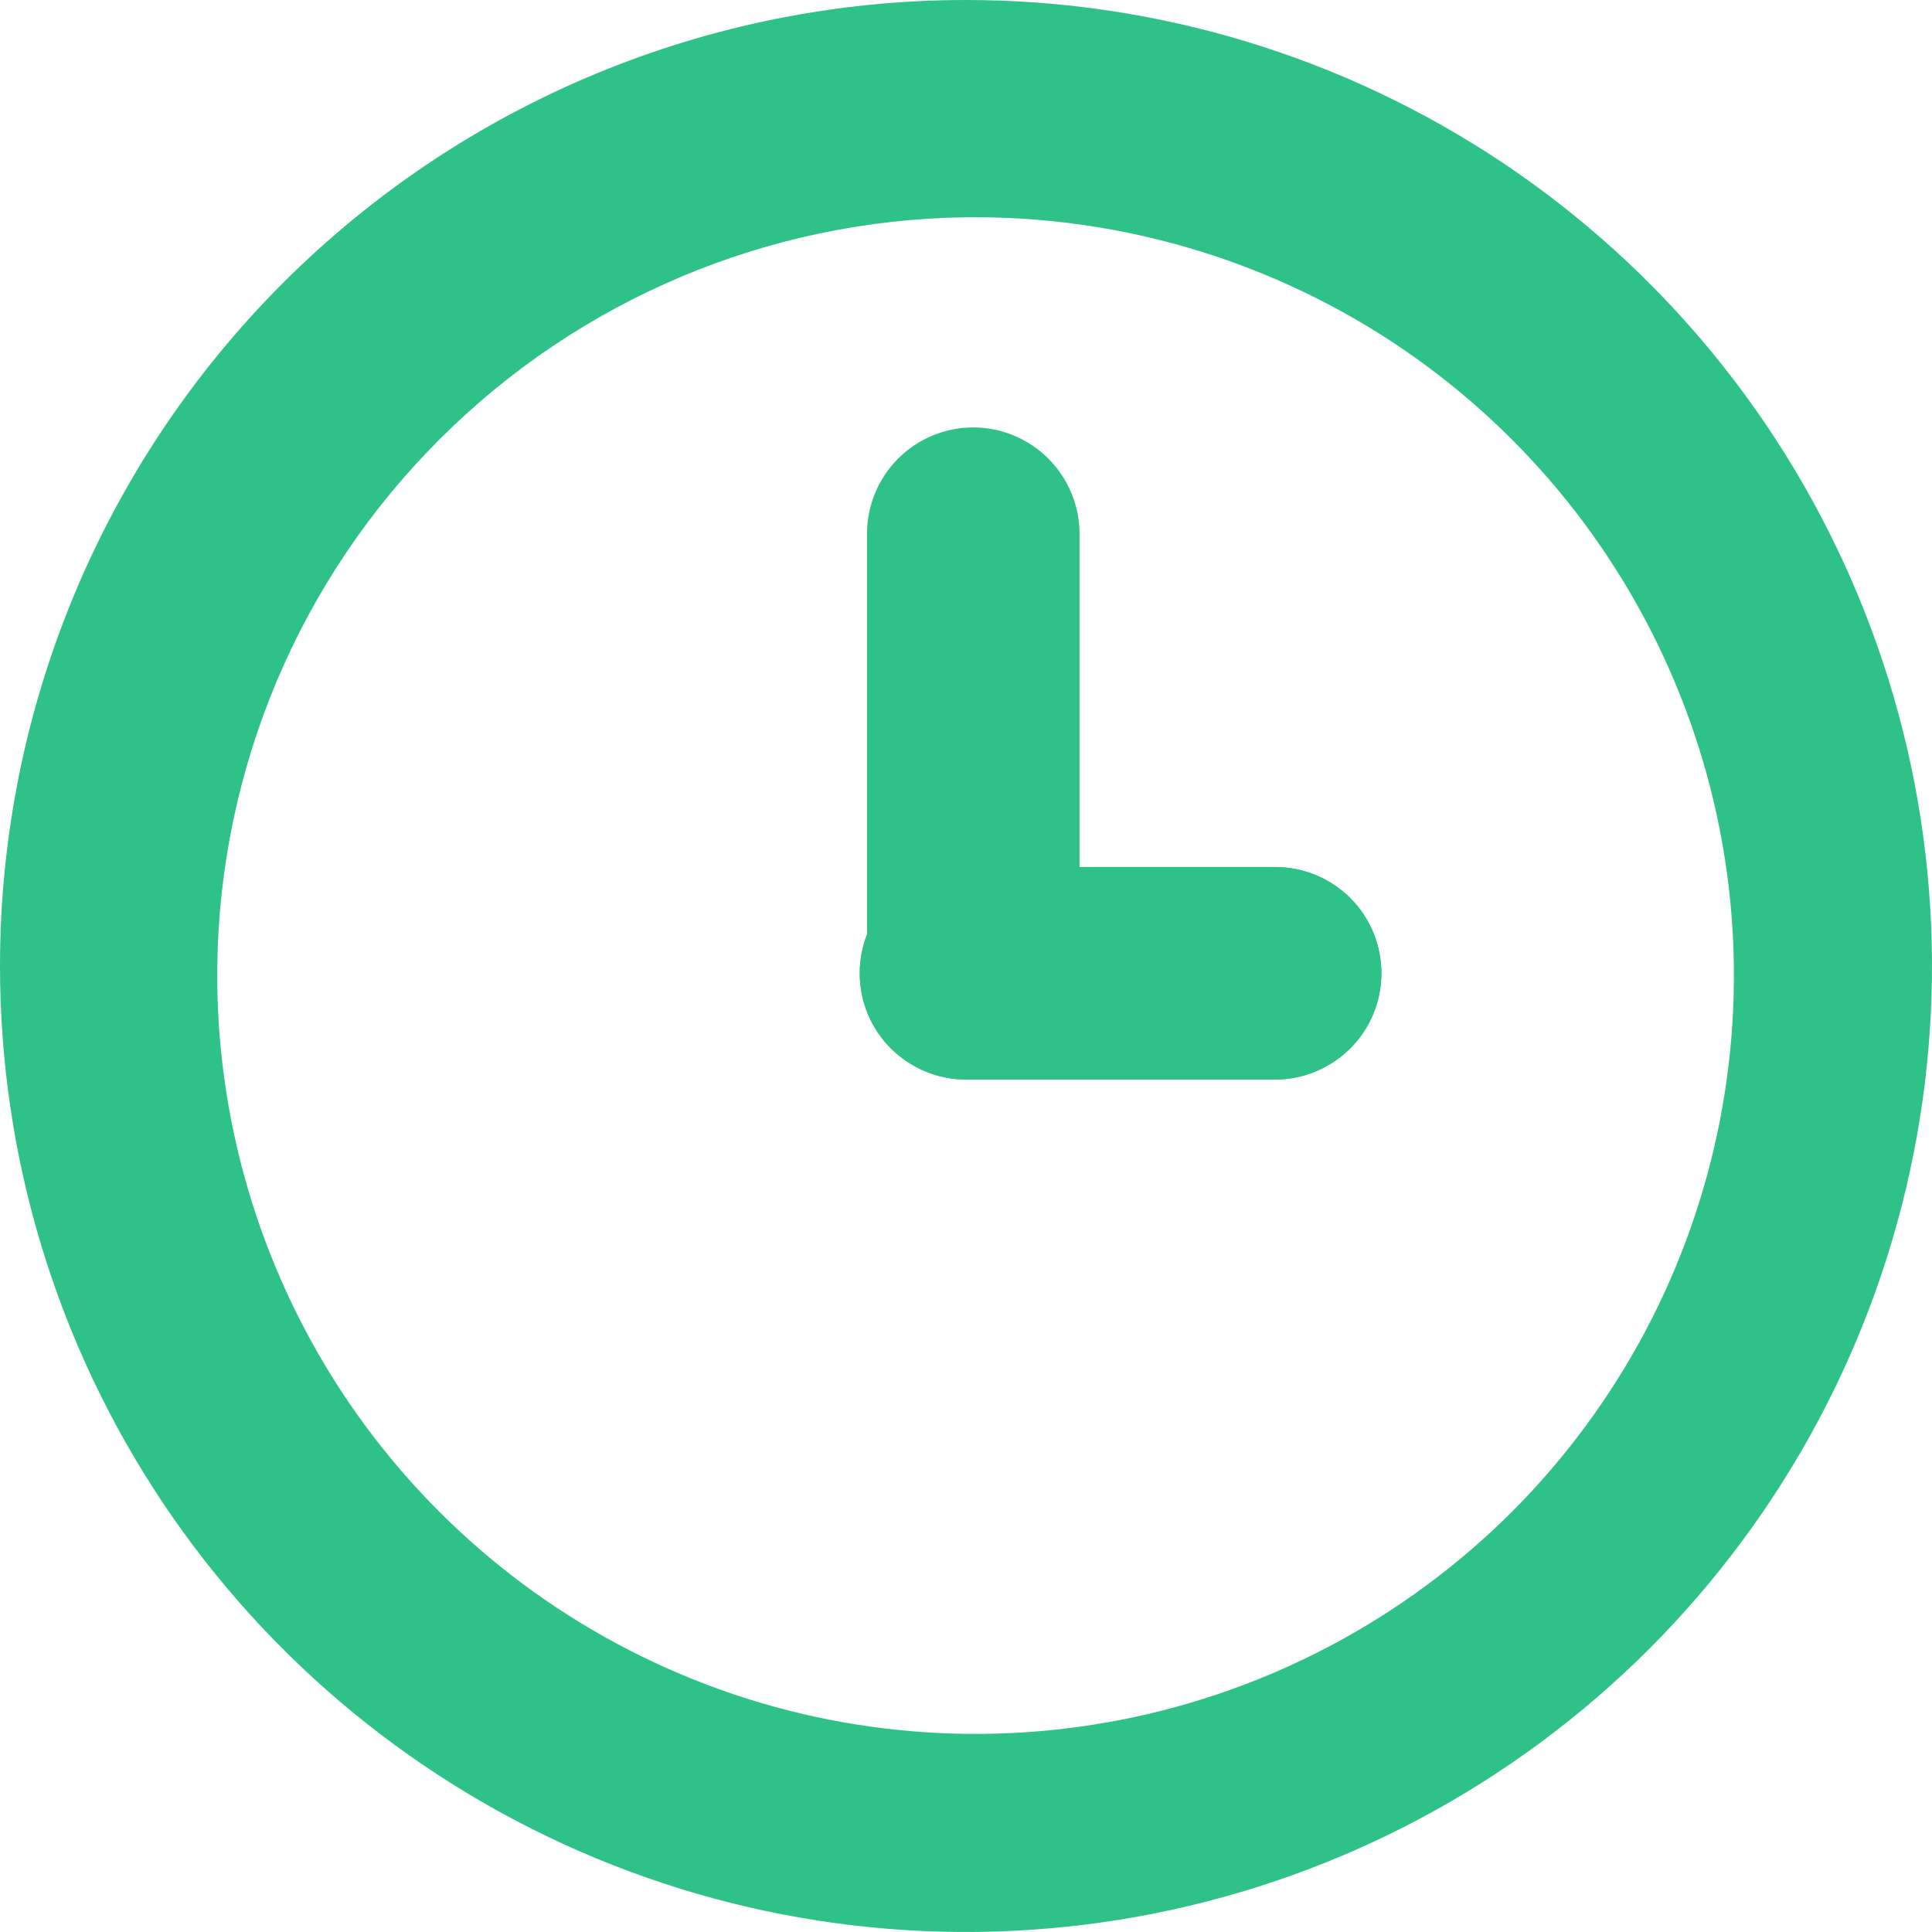 <svg width="13" height="13" viewBox="0 0 13 13" fill="none" xmlns="http://www.w3.org/2000/svg">
<path fill-rule="evenodd" clip-rule="evenodd" d="M6.5 1.462C7.515 1.45 8.51 1.74 9.359 2.295C10.208 2.851 10.872 3.647 11.266 4.582C11.661 5.517 11.767 6.548 11.572 7.544C11.377 8.54 10.89 9.455 10.173 10.173C9.455 10.89 8.54 11.377 7.544 11.572C6.548 11.767 5.517 11.661 4.582 11.266C3.647 10.872 2.851 10.208 2.295 9.359C1.74 8.51 1.45 7.515 1.462 6.5C1.479 5.169 2.015 3.898 2.957 2.957C3.898 2.015 5.169 1.479 6.5 1.462ZM6.5 0C7.786 0 9.042 0.381 10.111 1.095C11.18 1.81 12.013 2.825 12.505 4.013C12.997 5.2 13.126 6.507 12.875 7.768C12.624 9.029 12.005 10.187 11.096 11.096C10.187 12.005 9.029 12.624 7.768 12.875C6.507 13.126 5.2 12.997 4.013 12.505C2.825 12.013 1.81 11.18 1.095 10.111C0.381 9.042 0 7.786 0 6.5C0 4.776 0.685 3.123 1.904 1.904C3.123 0.685 4.776 0 6.5 0Z" fill="#2EC289"/>
<path d="M5.834 3.591C5.834 3.402 5.909 3.22 6.043 3.086C6.177 2.952 6.359 2.876 6.549 2.876C6.738 2.876 6.92 2.952 7.054 3.086C7.188 3.22 7.264 3.402 7.264 3.591V6.5C7.264 6.69 7.188 6.871 7.054 7.006C6.92 7.14 6.738 7.215 6.549 7.215C6.359 7.215 6.177 7.14 6.043 7.006C5.909 6.871 5.834 6.69 5.834 6.5V3.591Z" fill="#2EC289"/>
<path d="M8.58 5.834C8.77 5.834 8.951 5.909 9.086 6.043C9.22 6.177 9.295 6.359 9.295 6.549C9.295 6.738 9.22 6.92 9.086 7.054C8.951 7.188 8.77 7.264 8.58 7.264H6.5C6.31 7.264 6.129 7.188 5.994 7.054C5.86 6.92 5.785 6.738 5.785 6.549C5.785 6.359 5.86 6.177 5.994 6.043C6.129 5.909 6.31 5.834 6.5 5.834H8.58Z" fill="#2EC289"/>
<path d="M8.58 5.834C8.77 5.834 8.951 5.909 9.086 6.043C9.22 6.177 9.295 6.359 9.295 6.549C9.295 6.738 9.22 6.92 9.086 7.054C8.951 7.188 8.77 7.264 8.58 7.264H6.5C6.31 7.264 6.129 7.188 5.994 7.054C5.86 6.92 5.785 6.738 5.785 6.549C5.785 6.359 5.86 6.177 5.994 6.043C6.129 5.909 6.31 5.834 6.5 5.834H8.58Z" fill="#2EC289"/>
</svg>

